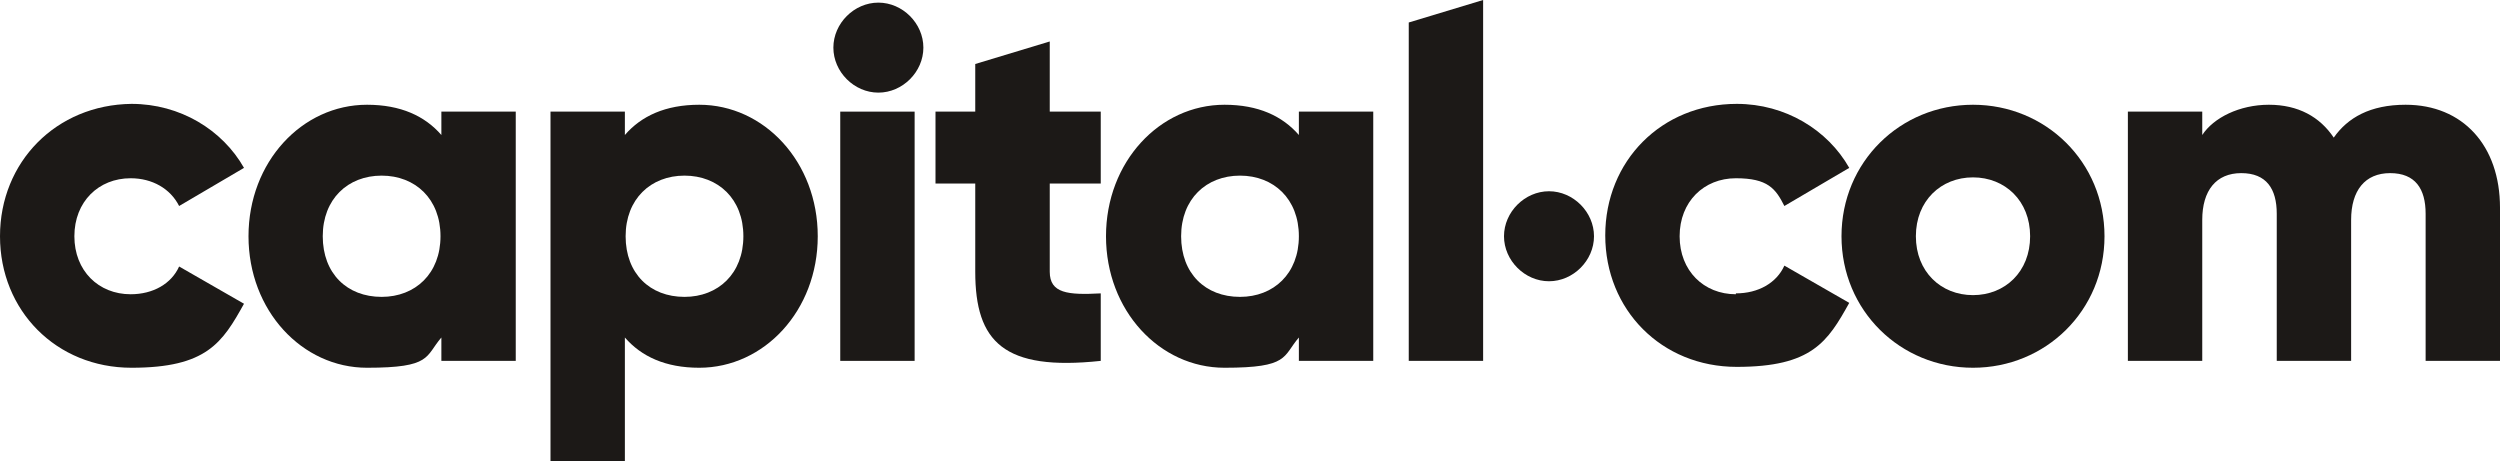 <?xml version="1.0" encoding="UTF-8"?>
<svg id="Layer_2" xmlns="http://www.w3.org/2000/svg" viewBox="0 0 200 36.9">
  <defs>
    <style>
      .cls-1 {
        fill: #1c1917;
        fill-rule: evenodd;
      }
    </style>
  </defs>
  <g id="Layer_1-2" data-name="Layer_1">
    <g>
      <path class="cls-1" d="M192.45,8.38c-2.84,0-4.64,1.04-5.75,2.63-1.11-1.66-2.84-2.63-5.19-2.63s-4.43,1.04-5.33,2.42v-1.87h-5.95v19.94h5.95v-11.28c0-2.35,1.11-3.74,3.12-3.74s2.84,1.25,2.84,3.25v11.77h5.95v-11.28c0-2.35,1.11-3.74,3.12-3.74s2.84,1.25,2.84,3.25v11.77h5.95v-12.25c0-4.98-2.98-8.24-7.55-8.24h0Z"/>
      <path class="cls-1" d="M157.84,23.61c-2.56,0-4.57-1.87-4.57-4.71s2.01-4.71,4.57-4.71,4.57,1.87,4.57,4.71-2.01,4.71-4.57,4.71ZM157.84,8.38c-5.82,0-10.52,4.57-10.52,10.52s4.71,10.52,10.52,10.52,10.52-4.57,10.52-10.52-4.71-10.52-10.52-10.52Z"/>
      <path class="cls-1" d="M138.87,23.54c-2.56,0-4.5-1.87-4.5-4.64s1.94-4.64,4.5-4.64,3.18.83,3.88,2.22l5.19-3.05c-1.73-3.05-5.12-5.12-9-5.12-6.02,0-10.52,4.57-10.52,10.52s4.5,10.52,10.52,10.52,7.27-2.01,9-5.12l-5.19-2.98c-.62,1.38-2.08,2.22-3.88,2.22v.07Z"/>
      <path class="cls-1" d="M99.2,23.75c-2.77,0-4.71-1.87-4.71-4.85s2.01-4.85,4.71-4.85,4.71,1.87,4.71,4.85-2.01,4.85-4.71,4.85ZM103.91,10.8c-1.32-1.52-3.25-2.42-5.95-2.42-5.19,0-9.48,4.57-9.48,10.52s4.29,10.52,9.48,10.52,4.64-.9,5.95-2.42v1.87h5.95V8.93h-5.95v1.87Z"/>
      <path class="cls-1" d="M83.97,3.32l-5.95,1.8v3.81h-3.18v5.75h3.18v7.06c0,5.61,2.28,7.96,10.04,7.13v-5.4c-2.63.14-4.08,0-4.08-1.73v-7.06h4.08v-5.75h-4.08V3.32Z"/>
      <path class="cls-1" d="M67.22,28.87h5.95V8.93h-5.95v19.94Z"/>
      <path class="cls-1" d="M112.7,28.87h5.95V0l-5.95,1.8v27.07Z"/>
      <path class="cls-1" d="M54.76,23.75c-2.77,0-4.71-1.87-4.71-4.85s2.01-4.85,4.71-4.85,4.71,1.87,4.71,4.85-2.01,4.85-4.71,4.85ZM55.94,8.38c-2.7,0-4.64.9-5.95,2.42v-1.87h-5.95v27.97h5.95v-9.9c1.32,1.52,3.25,2.42,5.95,2.42,5.19,0,9.48-4.57,9.48-10.52s-4.29-10.52-9.48-10.52Z"/>
      <path class="cls-1" d="M30.53,23.75c-2.77,0-4.71-1.87-4.71-4.85s2.01-4.85,4.71-4.85,4.71,1.87,4.71,4.85-2.01,4.85-4.71,4.85ZM35.31,10.8c-1.32-1.52-3.25-2.42-5.95-2.42-5.19,0-9.48,4.57-9.48,10.52s4.29,10.52,9.48,10.52,4.64-.9,5.95-2.42v1.87h5.95V8.93h-5.95v1.87Z"/>
      <path class="cls-1" d="M10.45,14.26c1.73,0,3.18.83,3.88,2.22l5.19-3.05c-1.73-3.05-5.12-5.12-9-5.12-6.02.07-10.52,4.64-10.52,10.59s4.5,10.52,10.52,10.52,7.27-2.01,9-5.12l-5.19-2.98c-.62,1.38-2.08,2.22-3.88,2.22-2.56,0-4.5-1.87-4.5-4.64s1.94-4.64,4.5-4.64Z"/>
      <path class="cls-1" d="M123.92,22.5c1.94,0,3.6-1.66,3.6-3.6s-1.66-3.6-3.6-3.6-3.6,1.66-3.6,3.6,1.66,3.6,3.6,3.6Z"/>
      <path class="cls-1" d="M70.27,7.41c1.94,0,3.6-1.66,3.6-3.6s-1.66-3.6-3.6-3.6-3.6,1.66-3.6,3.6,1.66,3.6,3.6,3.6Z"/>
    </g>
  </g>
</svg>